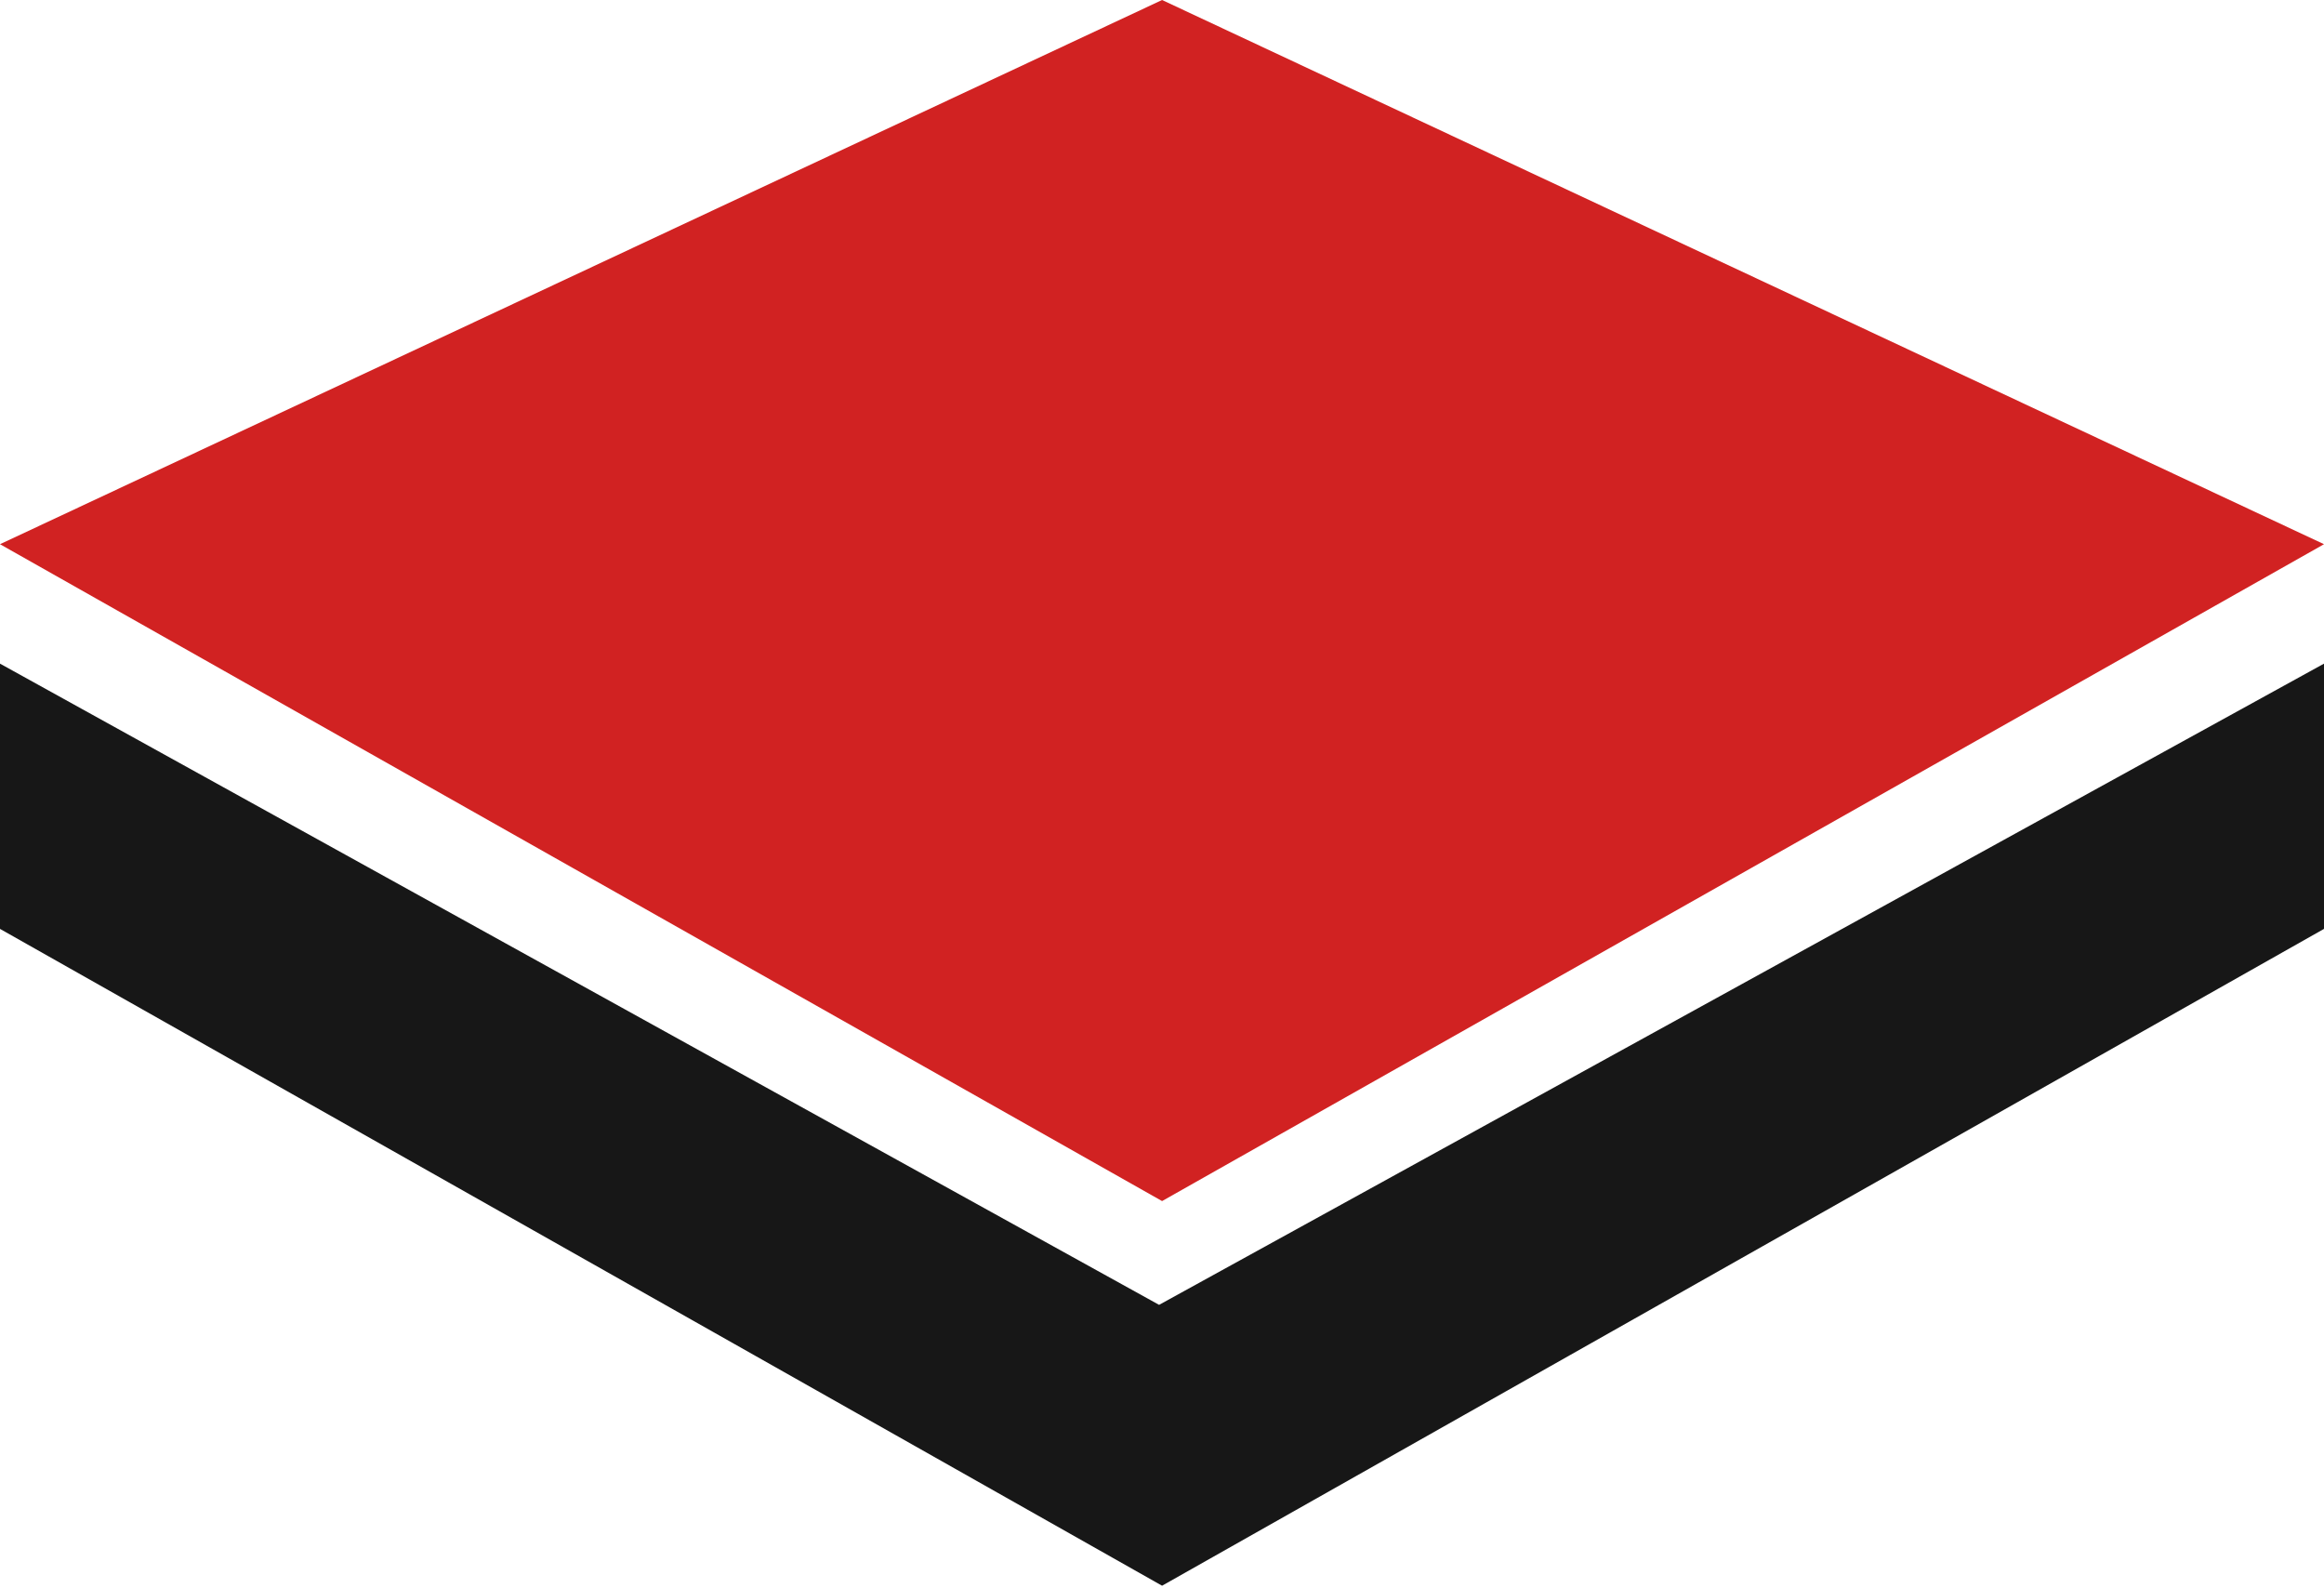 <svg width="60" height="41" viewBox="0 0 60 41" fill="none" xmlns="http://www.w3.org/2000/svg">
<path d="M30.002 40.933L0 23.978V17.131L29.925 33.683L60 17.131V23.978L30.002 40.933Z" fill="#171717"/>
<path d="M30.002 31.004L0 14.048L30.002 0L60 14.048L30.002 31.004Z" fill="#D12222"/>
</svg>
